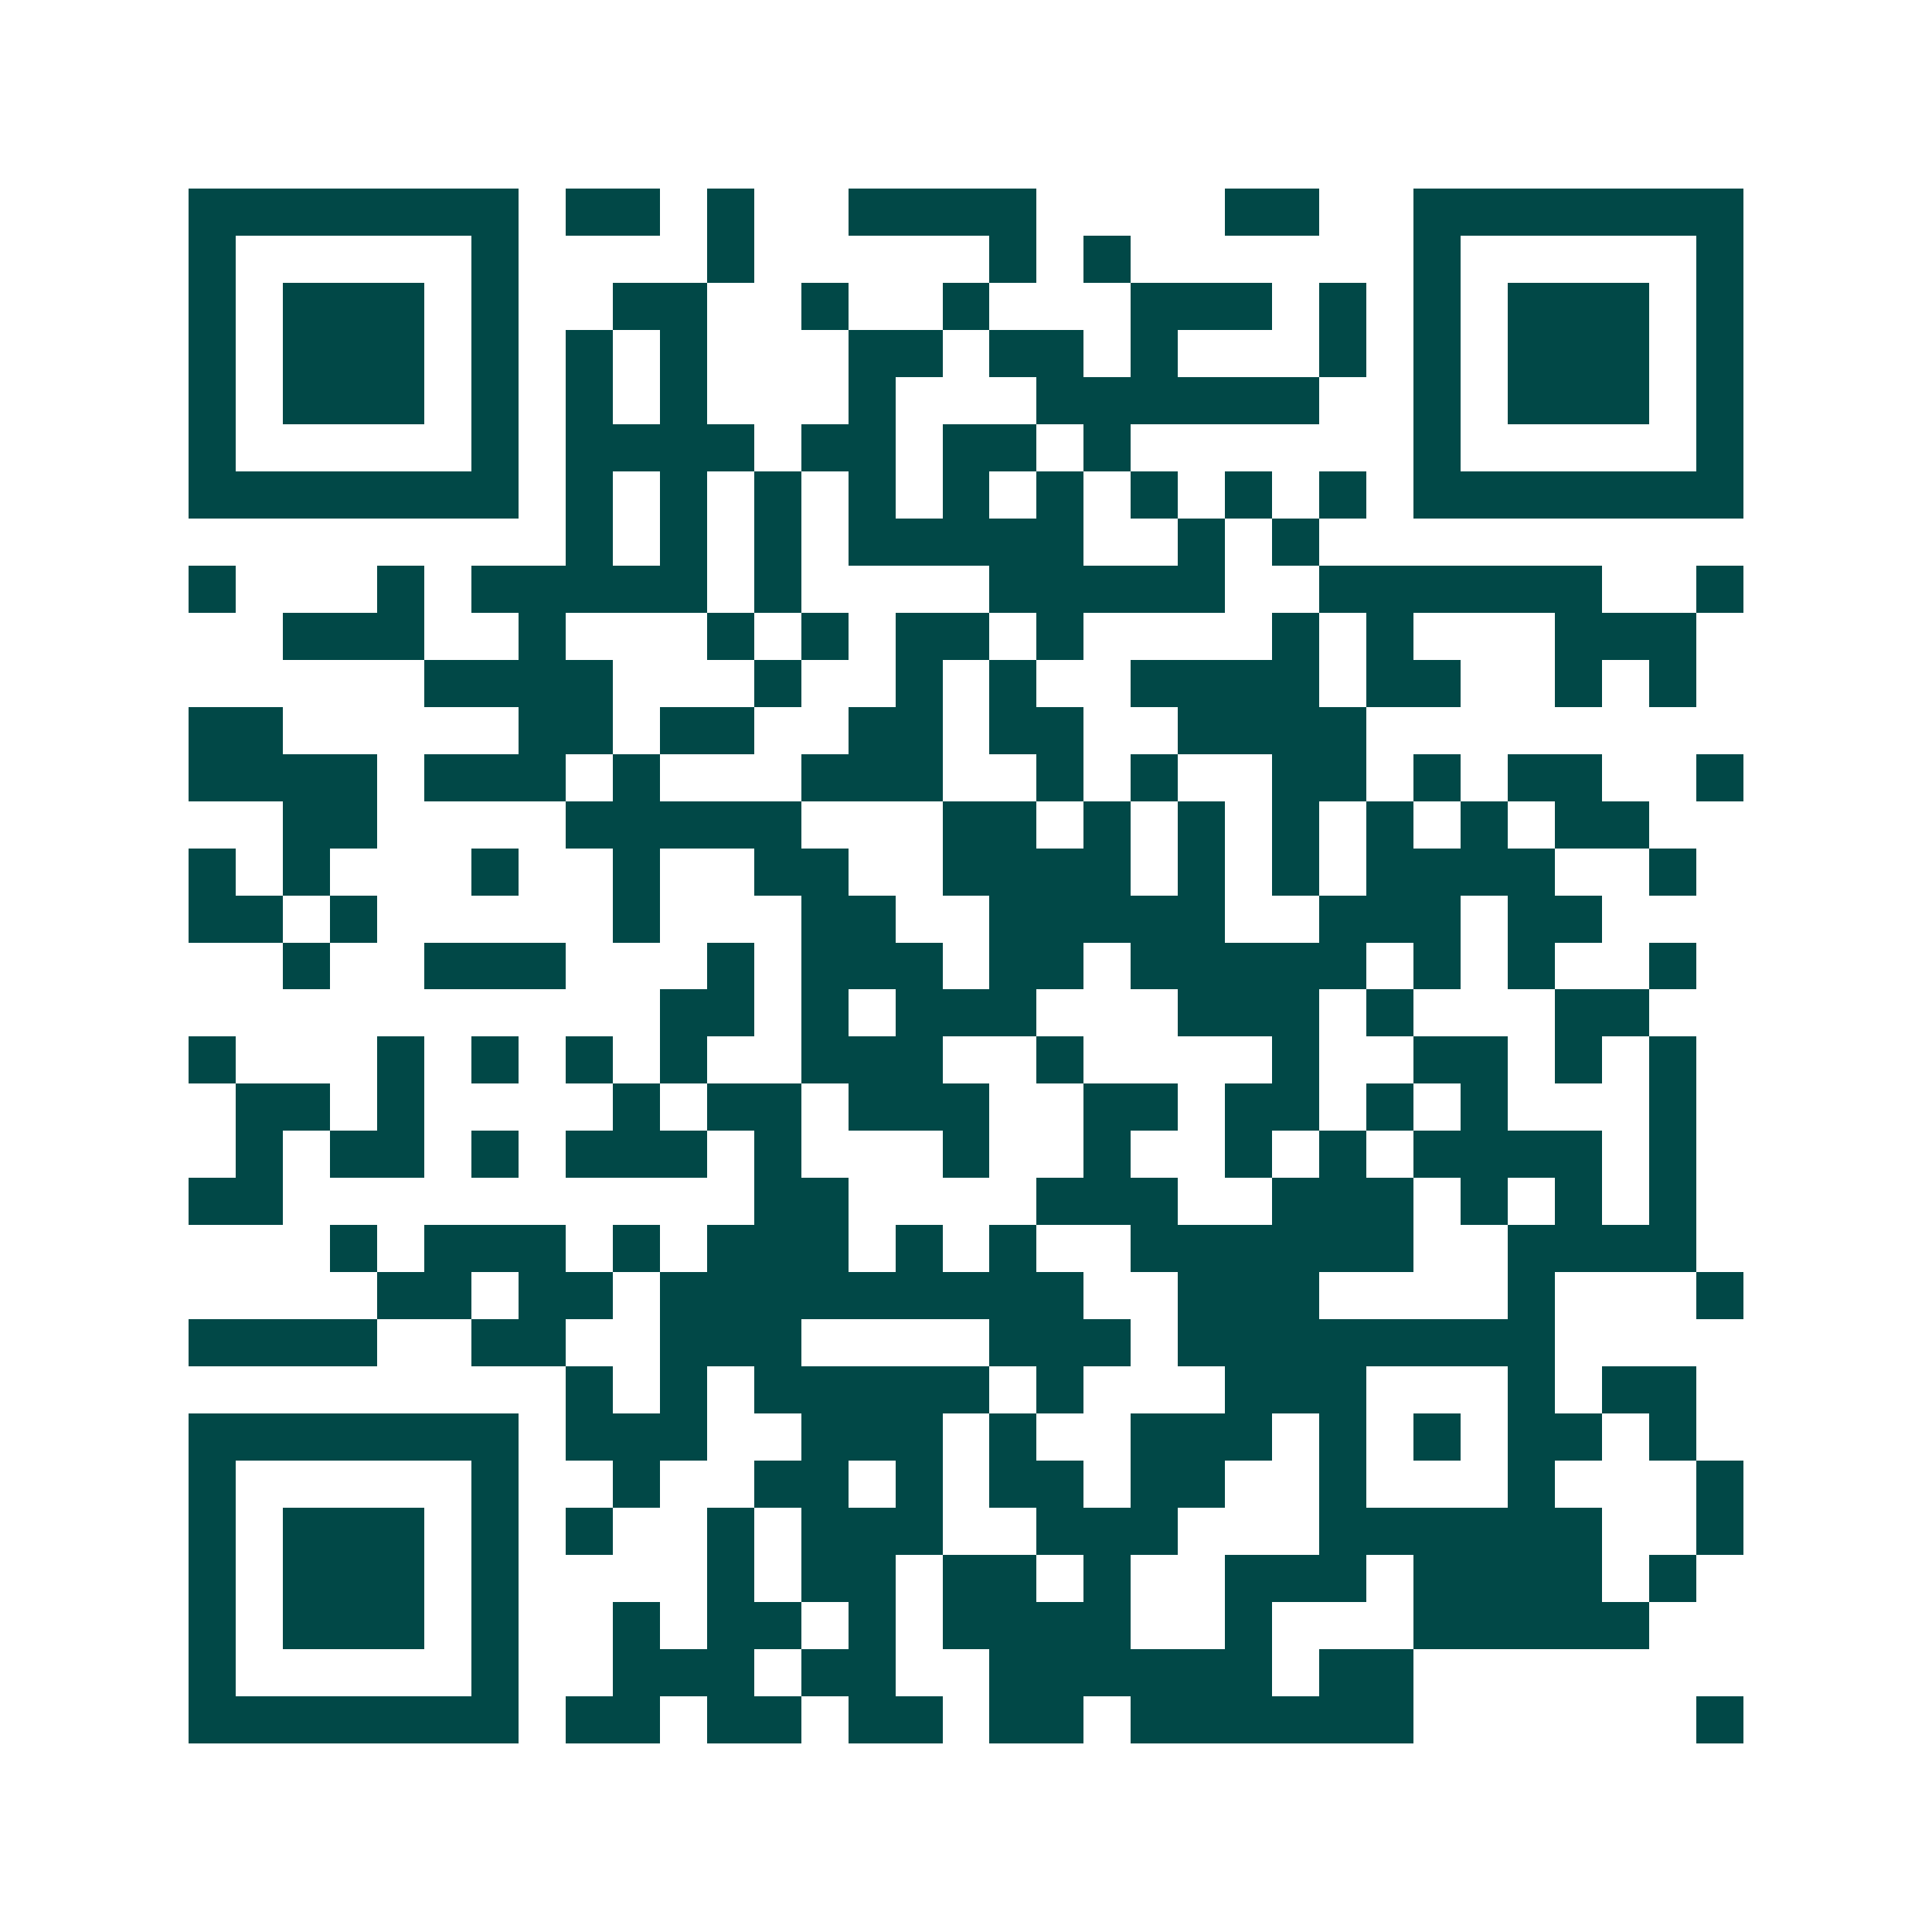 <svg xmlns="http://www.w3.org/2000/svg" width="200" height="200" viewBox="0 0 41 41" shape-rendering="crispEdges"><path fill="#ffffff" d="M0 0h41v41H0z"/><path stroke="#014847" d="M4 4.5h7m1 0h2m1 0h1m2 0h4m4 0h2m2 0h7M4 5.5h1m5 0h1m4 0h1m5 0h1m1 0h1m6 0h1m5 0h1M4 6.5h1m1 0h3m1 0h1m2 0h2m2 0h1m2 0h1m3 0h3m1 0h1m1 0h1m1 0h3m1 0h1M4 7.5h1m1 0h3m1 0h1m1 0h1m1 0h1m3 0h2m1 0h2m1 0h1m3 0h1m1 0h1m1 0h3m1 0h1M4 8.5h1m1 0h3m1 0h1m1 0h1m1 0h1m3 0h1m3 0h6m2 0h1m1 0h3m1 0h1M4 9.5h1m5 0h1m1 0h4m1 0h2m1 0h2m1 0h1m6 0h1m5 0h1M4 10.5h7m1 0h1m1 0h1m1 0h1m1 0h1m1 0h1m1 0h1m1 0h1m1 0h1m1 0h1m1 0h7M12 11.5h1m1 0h1m1 0h1m1 0h5m2 0h1m1 0h1M4 12.5h1m3 0h1m1 0h5m1 0h1m4 0h5m2 0h6m2 0h1M6 13.5h3m2 0h1m3 0h1m1 0h1m1 0h2m1 0h1m4 0h1m1 0h1m3 0h3M9 14.5h4m3 0h1m2 0h1m1 0h1m2 0h4m1 0h2m2 0h1m1 0h1M4 15.5h2m5 0h2m1 0h2m2 0h2m1 0h2m2 0h4M4 16.5h4m1 0h3m1 0h1m3 0h3m2 0h1m1 0h1m2 0h2m1 0h1m1 0h2m2 0h1M6 17.5h2m4 0h5m3 0h2m1 0h1m1 0h1m1 0h1m1 0h1m1 0h1m1 0h2M4 18.5h1m1 0h1m3 0h1m2 0h1m2 0h2m2 0h4m1 0h1m1 0h1m1 0h4m2 0h1M4 19.5h2m1 0h1m5 0h1m3 0h2m2 0h5m2 0h3m1 0h2M6 20.5h1m2 0h3m3 0h1m1 0h3m1 0h2m1 0h5m1 0h1m1 0h1m2 0h1M14 21.5h2m1 0h1m1 0h3m3 0h3m1 0h1m3 0h2M4 22.5h1m3 0h1m1 0h1m1 0h1m1 0h1m2 0h3m2 0h1m4 0h1m2 0h2m1 0h1m1 0h1M5 23.5h2m1 0h1m4 0h1m1 0h2m1 0h3m2 0h2m1 0h2m1 0h1m1 0h1m3 0h1M5 24.5h1m1 0h2m1 0h1m1 0h3m1 0h1m3 0h1m2 0h1m2 0h1m1 0h1m1 0h4m1 0h1M4 25.5h2m10 0h2m4 0h3m2 0h3m1 0h1m1 0h1m1 0h1M7 26.5h1m1 0h3m1 0h1m1 0h3m1 0h1m1 0h1m2 0h6m2 0h4M8 27.5h2m1 0h2m1 0h9m2 0h3m4 0h1m3 0h1M4 28.5h4m2 0h2m2 0h3m4 0h3m1 0h8M12 29.5h1m1 0h1m1 0h5m1 0h1m3 0h3m3 0h1m1 0h2M4 30.5h7m1 0h3m2 0h3m1 0h1m2 0h3m1 0h1m1 0h1m1 0h2m1 0h1M4 31.5h1m5 0h1m2 0h1m2 0h2m1 0h1m1 0h2m1 0h2m2 0h1m3 0h1m3 0h1M4 32.5h1m1 0h3m1 0h1m1 0h1m2 0h1m1 0h3m2 0h3m3 0h6m2 0h1M4 33.5h1m1 0h3m1 0h1m4 0h1m1 0h2m1 0h2m1 0h1m2 0h3m1 0h4m1 0h1M4 34.5h1m1 0h3m1 0h1m2 0h1m1 0h2m1 0h1m1 0h4m2 0h1m3 0h5M4 35.5h1m5 0h1m2 0h3m1 0h2m2 0h6m1 0h2M4 36.5h7m1 0h2m1 0h2m1 0h2m1 0h2m1 0h6m6 0h1"/></svg>

